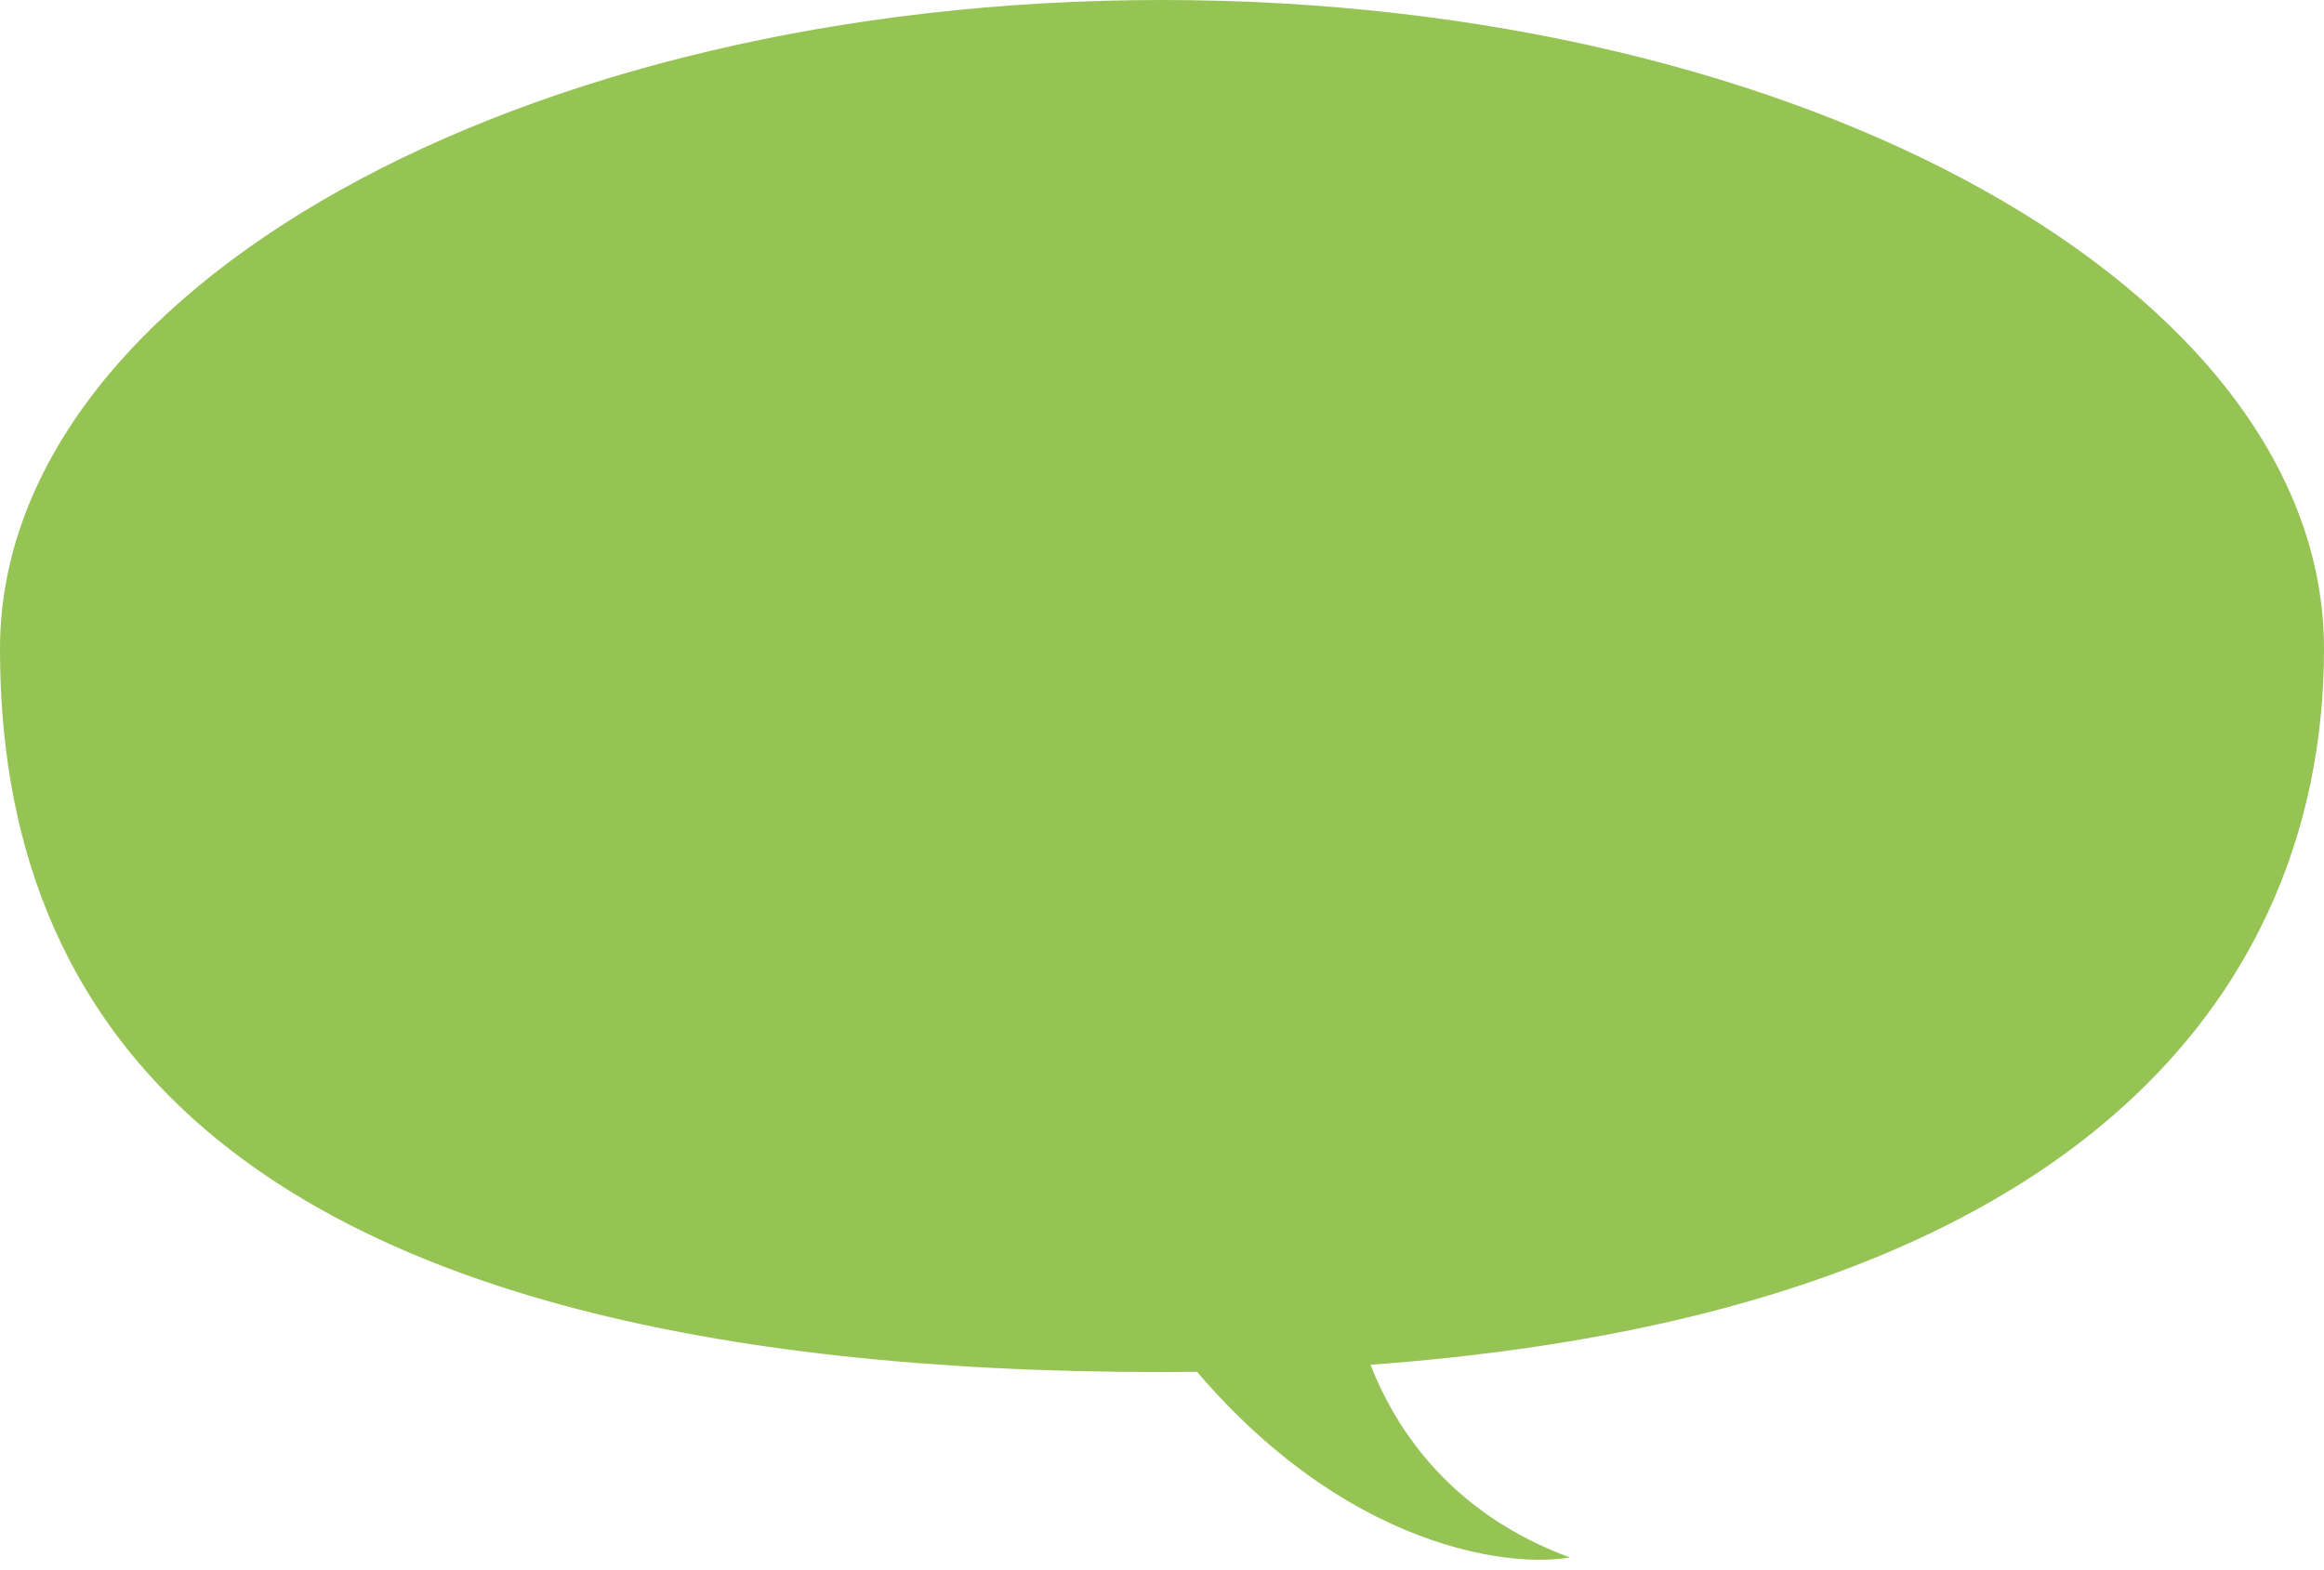 <svg width="188" height="127" viewBox="0 0 188 127" fill="none" xmlns="http://www.w3.org/2000/svg">
<path d="M188 52.5C188 81.495 166 111 94 111C17 111 0 81.495 0 52.5C0 23.505 42.085 0 94 0C145.915 0 188 23.505 188 52.5Z" fill="#95C454"/>
<path d="M127 126C111.8 120.4 108.666 106.333 109 100L93 106C105.8 124.4 121 127 127 126Z" fill="#95C454"/>
</svg>

